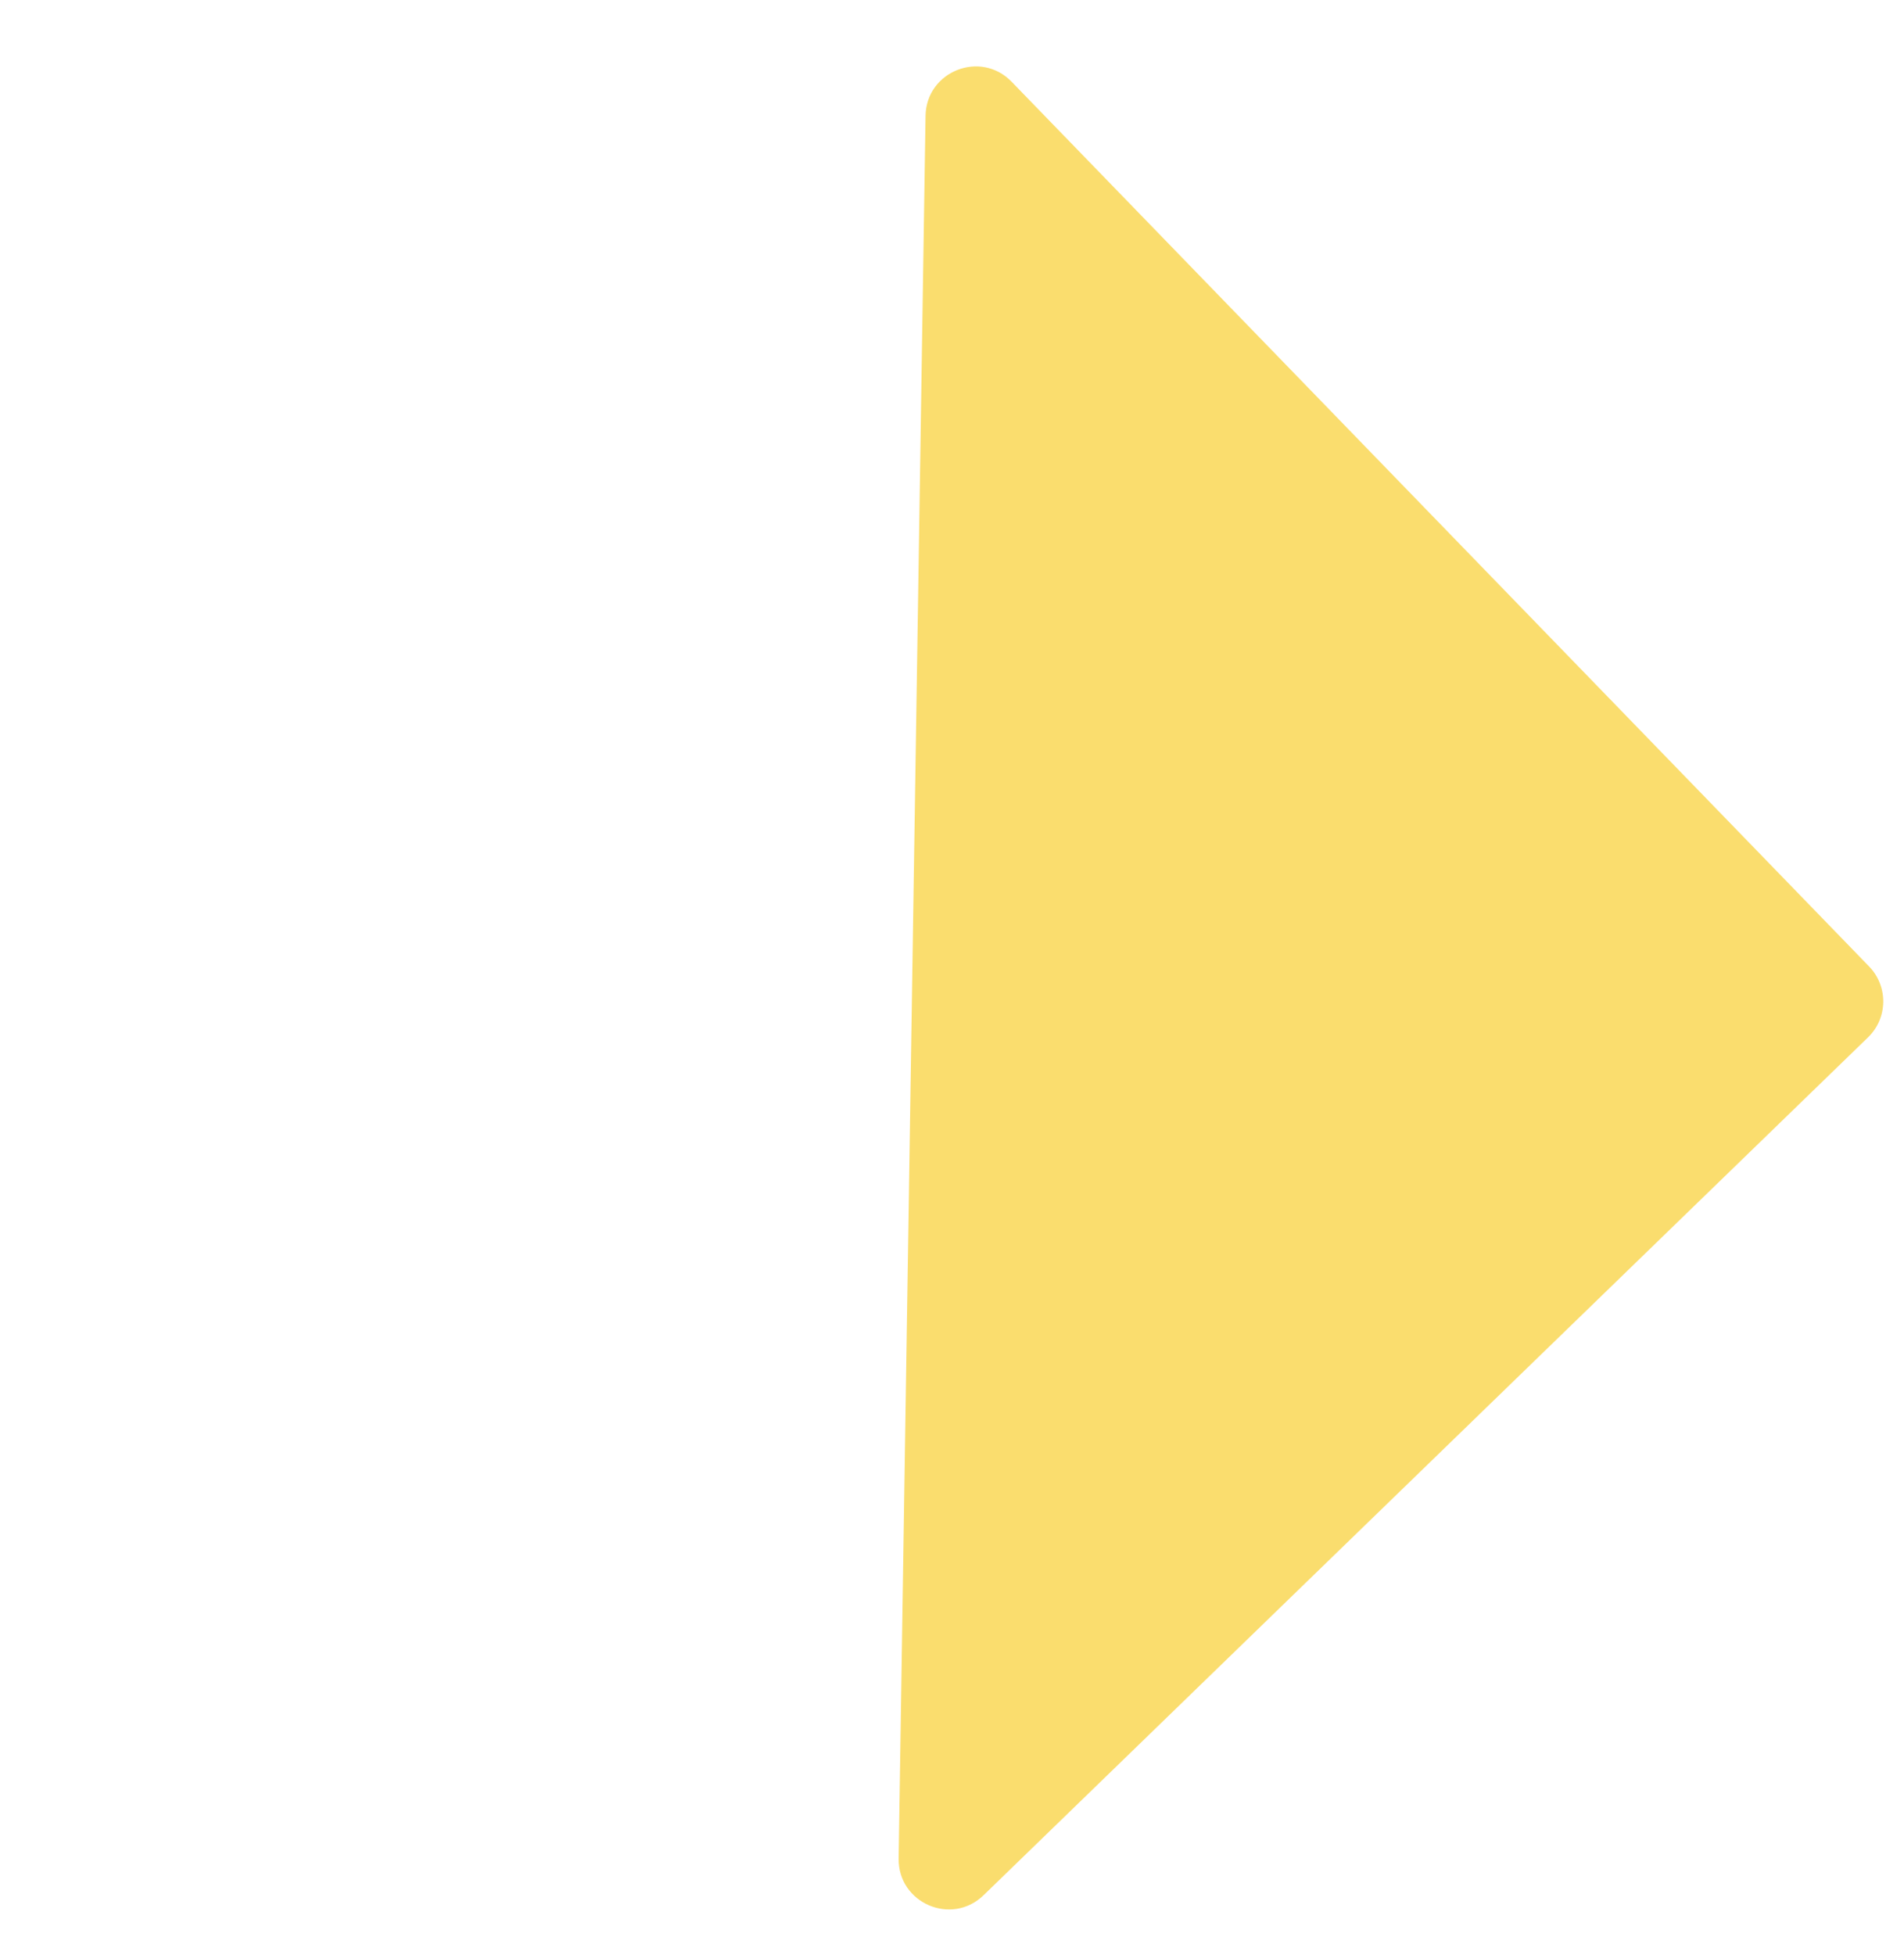 <?xml version="1.0" encoding="UTF-8"?> <svg xmlns="http://www.w3.org/2000/svg" width="38" height="39" viewBox="0 0 38 39" fill="none"> <path d="M19.631 37.81L37.282 20.696C37.679 20.312 37.688 19.679 37.304 19.282L20.19 1.631C19.57 0.991 18.486 1.421 18.472 2.312L17.935 37.077C17.921 37.968 18.991 38.431 19.631 37.81Z" fill="#FADD6E"></path> </svg> 